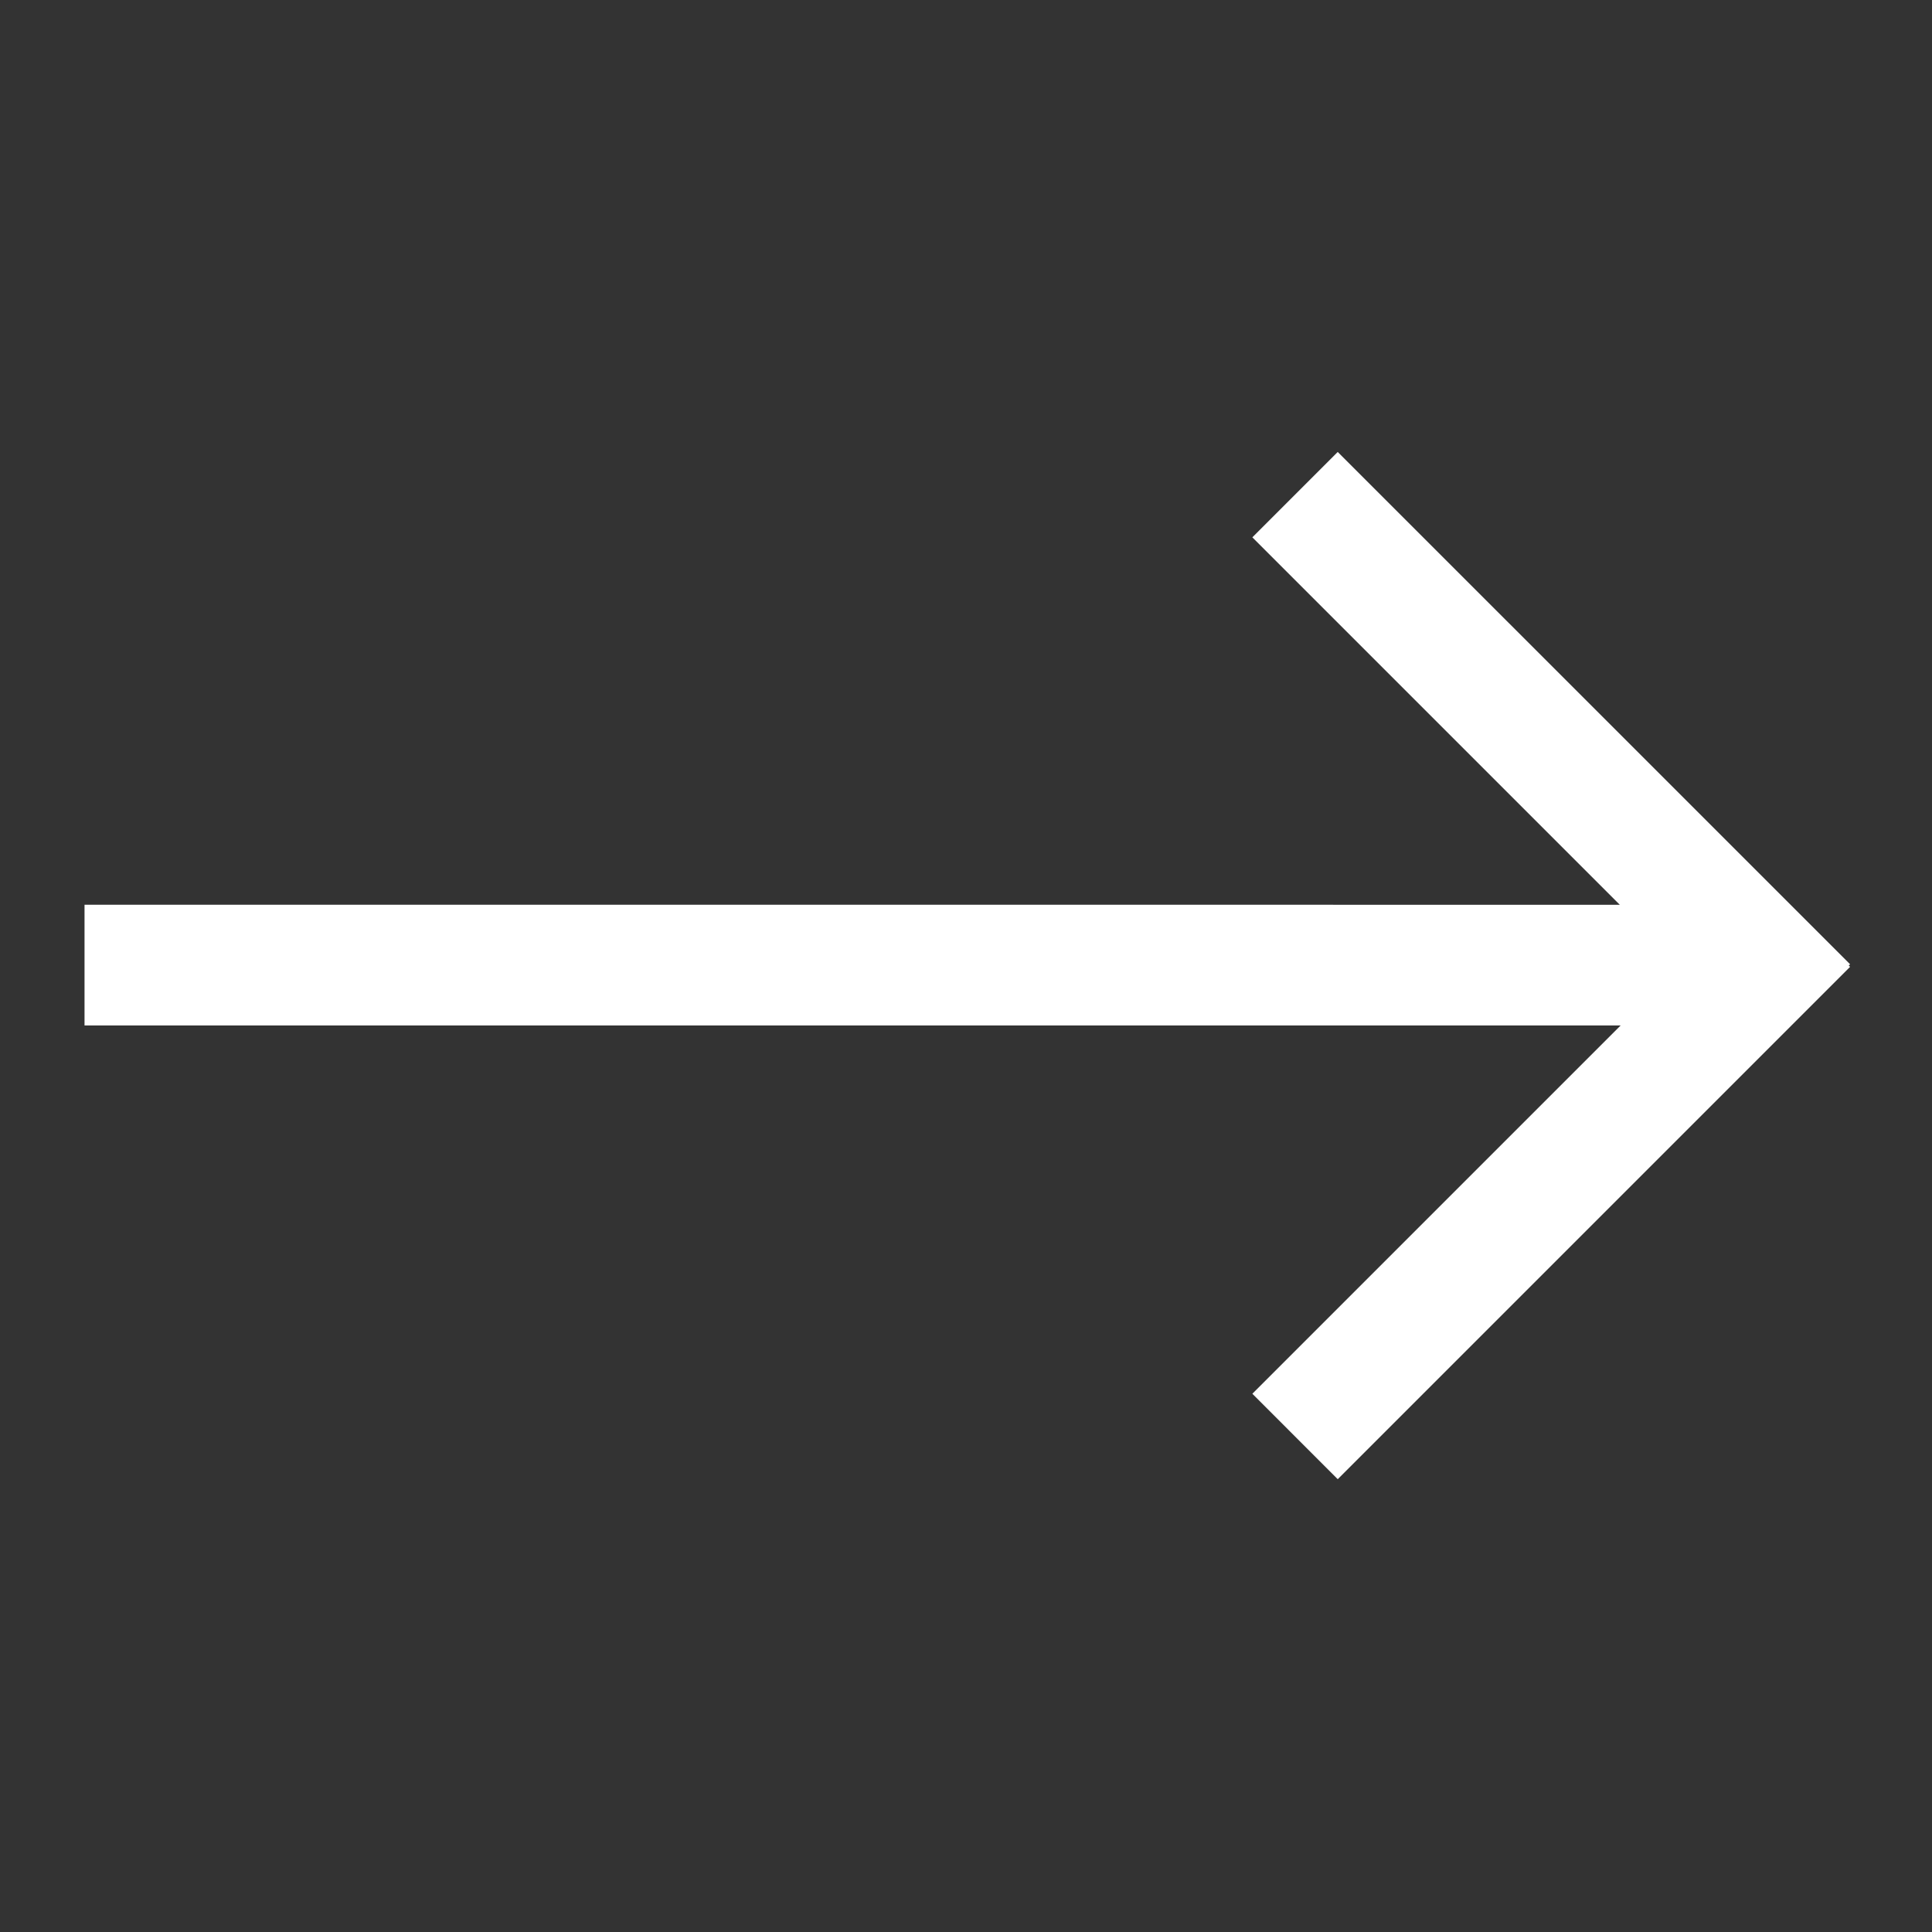 <svg xmlns="http://www.w3.org/2000/svg" width="32" height="32" viewBox="0 0 32 32" fill="none"><rect x="0" y="0" width="32" height="32" fill="#333333" stroke="none"/><g clip-path="url(#clip0_2403_727)"><path fill-rule="evenodd" clip-rule="evenodd" d="M22.157 24.5L20.743 23.085L26.843 16.985L1.4 16.985V14.985L26.829 14.986L20.743 8.9L22.157 7.486L30.643 15.971L30.621 15.992L30.643 16.014L22.157 24.5Z" fill="white"></path></g><defs><clipPath id="clip0_2403_727"><rect width="32" height="32" fill="white"></rect></clipPath></defs></svg>